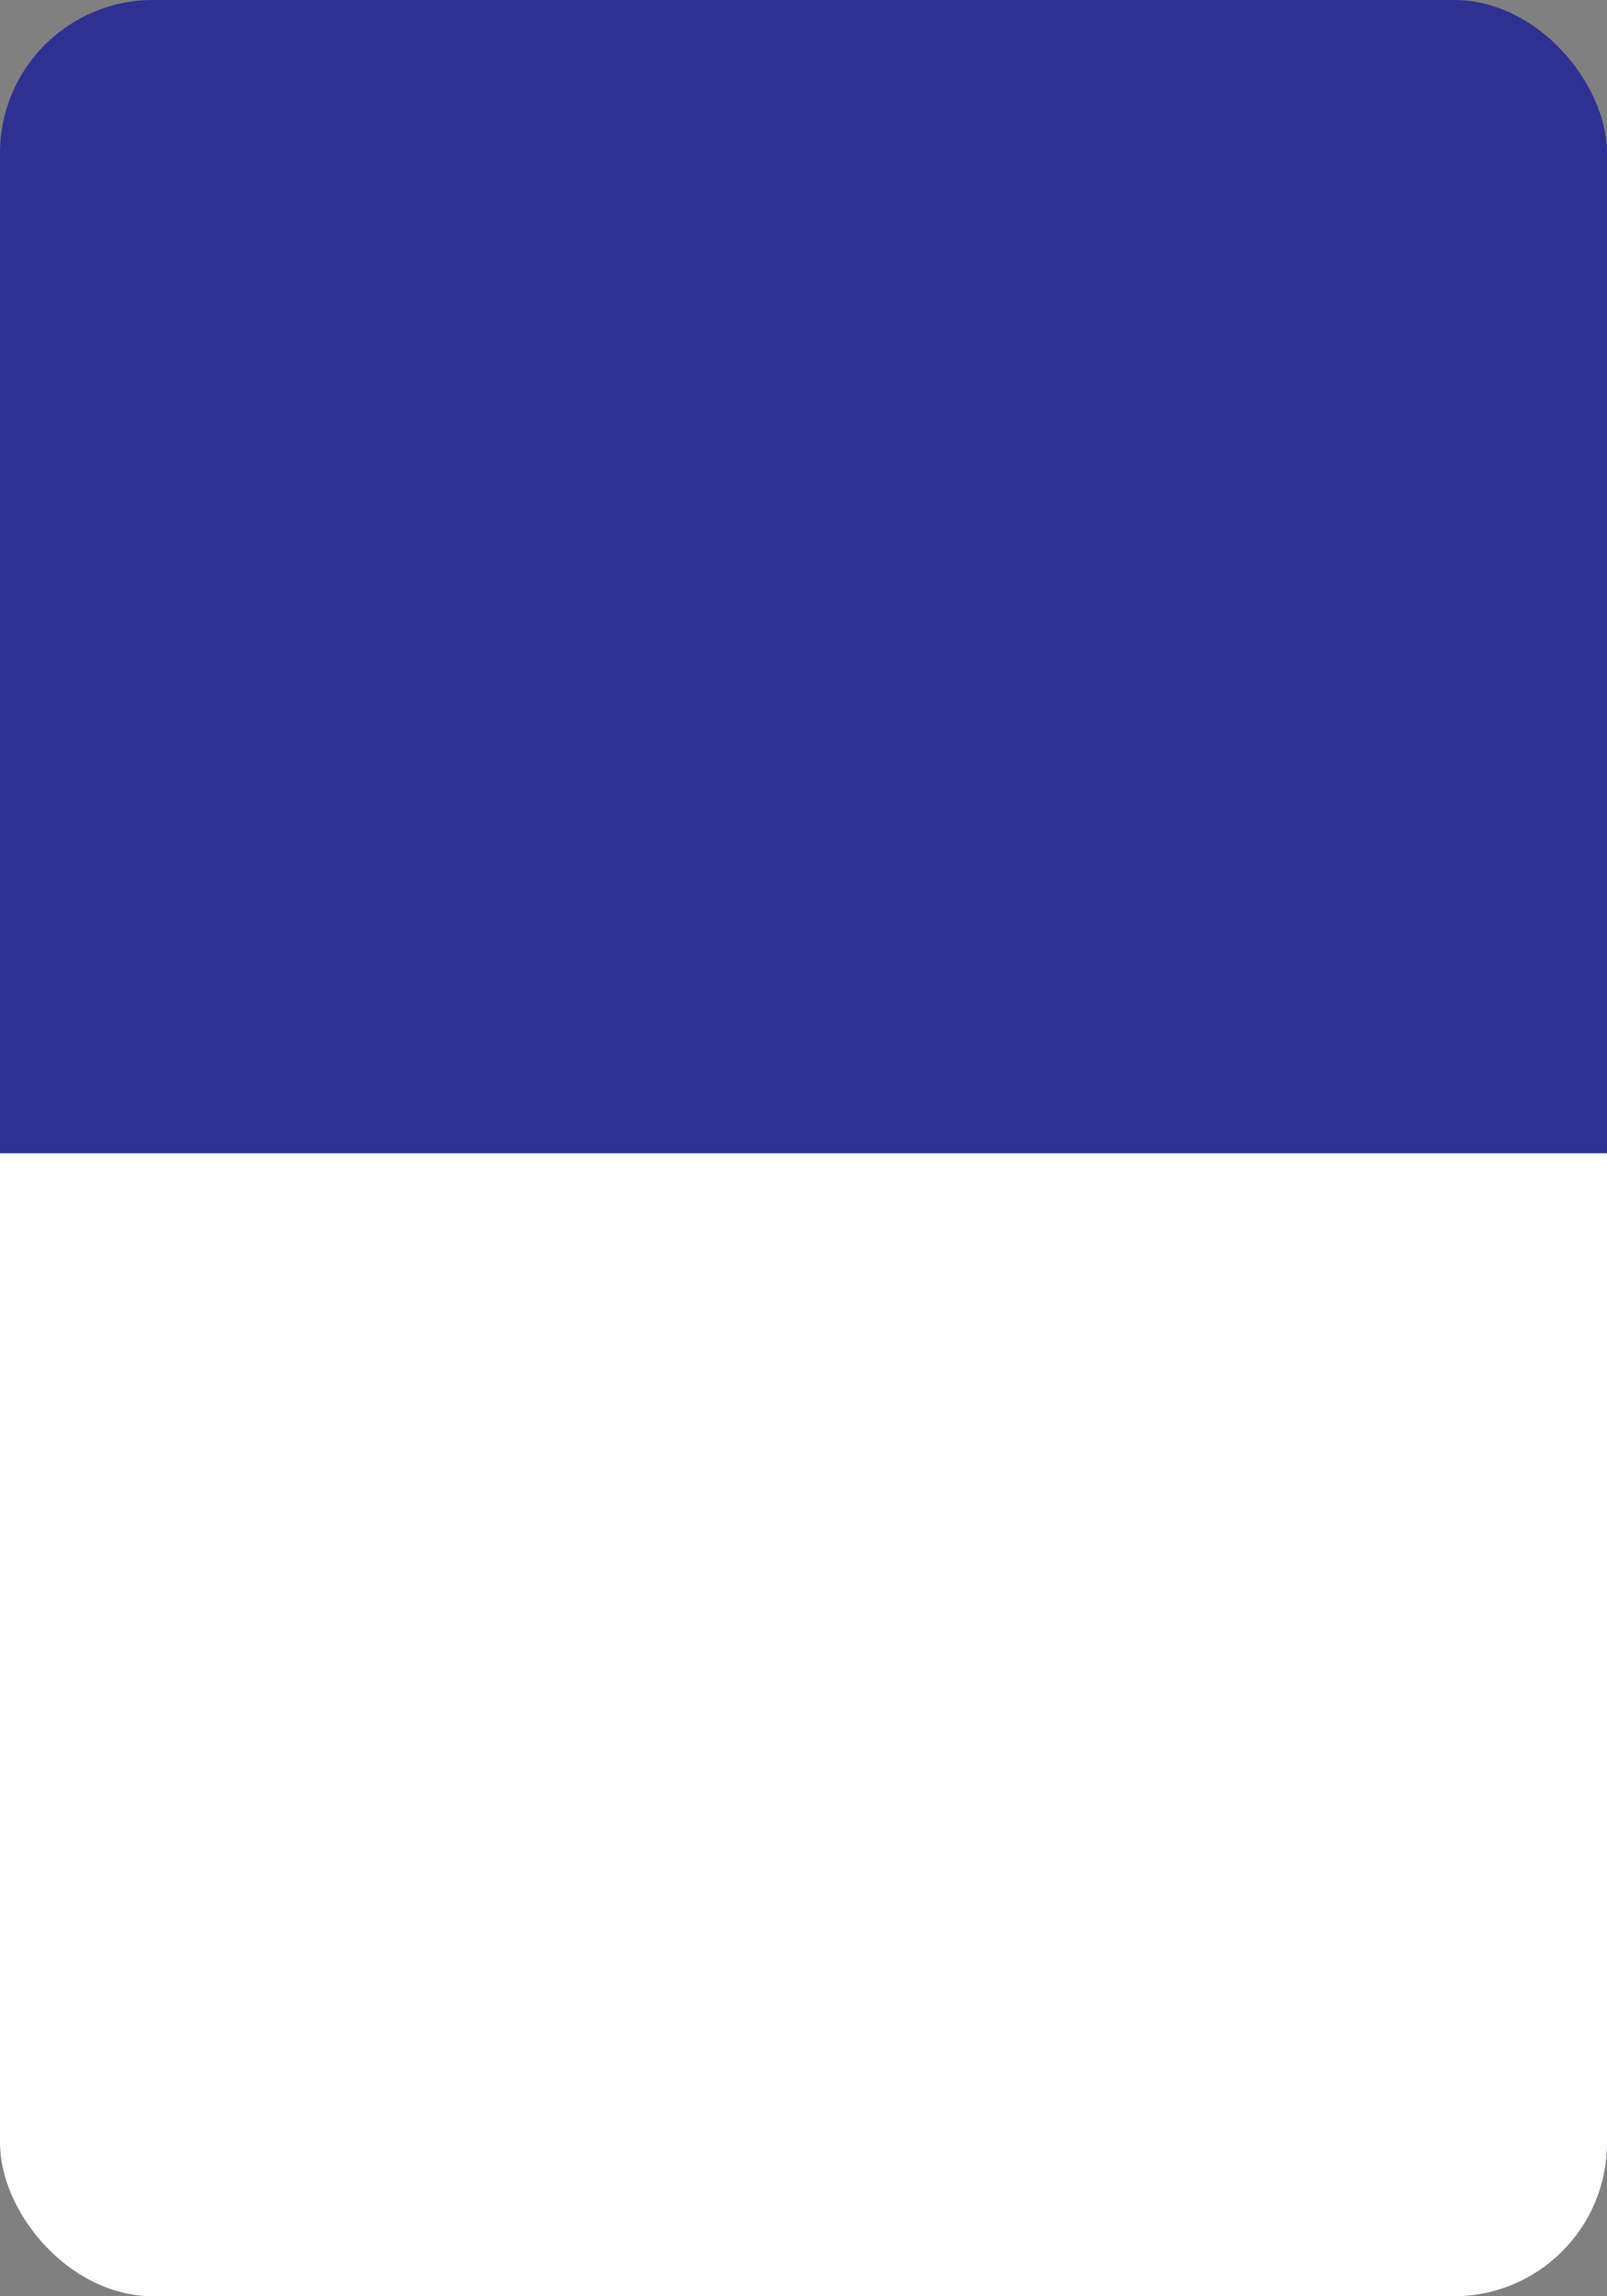 <?xml version="1.0" encoding="UTF-8"?> <svg xmlns="http://www.w3.org/2000/svg" width="315" height="450" viewBox="0 0 315 450" fill="none"><rect x="0" y="0" width="315" height="450" fill="#808080" stroke="none"/> <g clip-path="url(#clip0_1227_150)"> <rect width="315" height="450" rx="30" fill="#2E3192"></rect> <path d="M0 226H315V421C315 437.569 301.569 451 285 451H30C13.431 451 0 437.569 0 421V226Z" fill="white"></path> </g> <defs> <clipPath id="clip0_1227_150"> <rect width="315" height="450" rx="30" fill="white"></rect> </clipPath> </defs> </svg> 